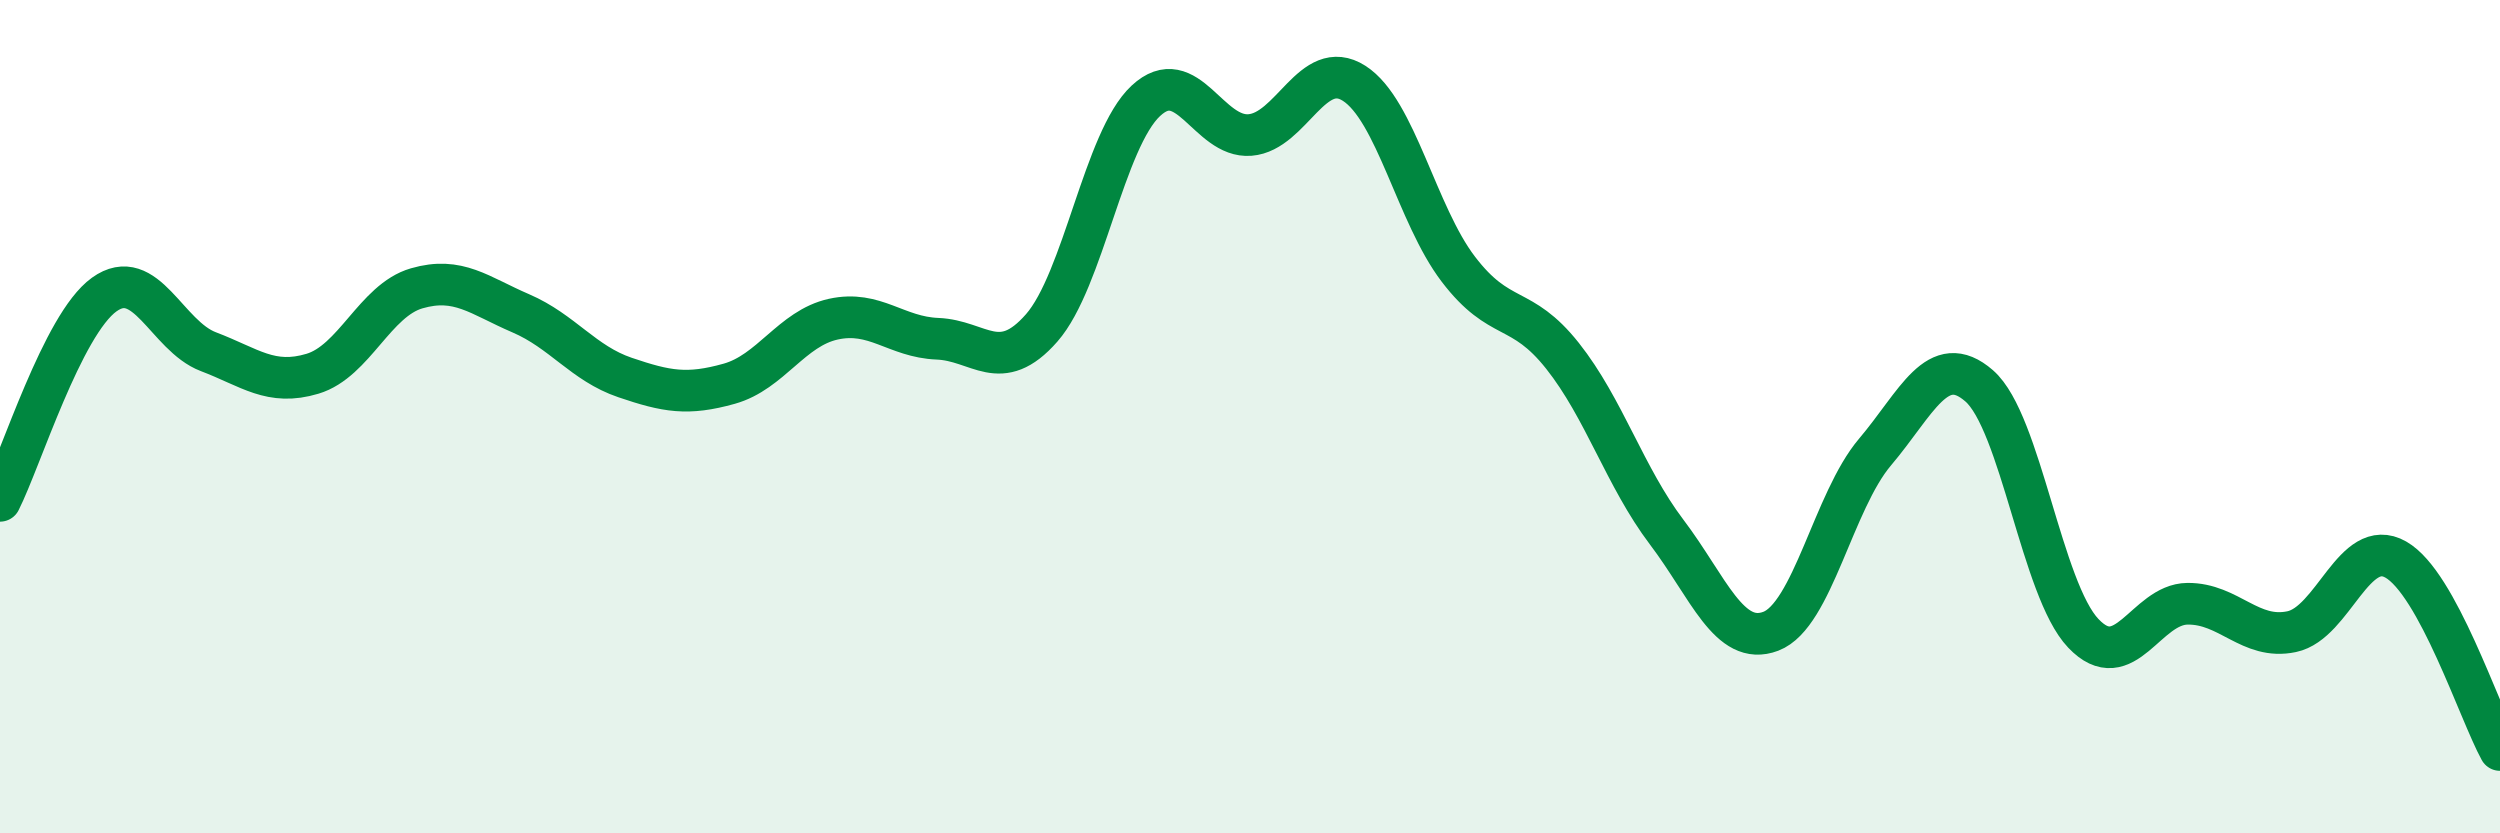
    <svg width="60" height="20" viewBox="0 0 60 20" xmlns="http://www.w3.org/2000/svg">
      <path
        d="M 0,12.02 C 0.5,11.03 1.5,7.79 2.5,7.07 C 3.5,6.35 4,8.06 5,8.44 C 6,8.82 6.5,9.27 7.5,8.97 C 8.5,8.67 9,7.21 10,6.92 C 11,6.63 11.5,7.09 12.5,7.52 C 13.5,7.95 14,8.72 15,9.06 C 16,9.4 16.5,9.49 17.5,9.21 C 18.5,8.93 19,7.88 20,7.66 C 21,7.44 21.5,8.09 22.5,8.13 C 23.5,8.17 24,9.01 25,7.87 C 26,6.73 26.5,3.35 27.5,2.42 C 28.5,1.49 29,3.32 30,3.24 C 31,3.16 31.5,1.36 32.5,2 C 33.5,2.64 34,5.15 35,6.46 C 36,7.77 36.5,7.28 37.5,8.54 C 38.5,9.8 39,11.45 40,12.77 C 41,14.09 41.5,15.53 42.5,15.15 C 43.5,14.77 44,12.03 45,10.85 C 46,9.67 46.5,8.39 47.5,9.26 C 48.5,10.13 49,14.15 50,15.2 C 51,16.25 51.5,14.5 52.5,14.49 C 53.5,14.48 54,15.37 55,15.16 C 56,14.95 56.5,12.86 57.5,13.43 C 58.5,14 59.5,17.09 60,18L60 20L0 20Z"
        fill="#008740"
        opacity="0.1"
        stroke-linecap="round"
        stroke-linejoin="round"
      />
      <path
        d="M 0,12.02 C 0.5,11.03 1.5,7.79 2.5,7.07 C 3.5,6.35 4,8.06 5,8.44 C 6,8.82 6.5,9.27 7.5,8.97 C 8.5,8.67 9,7.21 10,6.92 C 11,6.63 11.5,7.09 12.5,7.52 C 13.5,7.95 14,8.72 15,9.06 C 16,9.4 16.5,9.49 17.5,9.21 C 18.5,8.93 19,7.88 20,7.66 C 21,7.44 21.5,8.09 22.5,8.13 C 23.5,8.17 24,9.01 25,7.87 C 26,6.73 26.5,3.35 27.5,2.42 C 28.5,1.49 29,3.32 30,3.24 C 31,3.16 31.5,1.36 32.5,2 C 33.5,2.64 34,5.15 35,6.46 C 36,7.77 36.5,7.28 37.5,8.54 C 38.5,9.8 39,11.45 40,12.77 C 41,14.09 41.5,15.53 42.5,15.15 C 43.5,14.77 44,12.03 45,10.85 C 46,9.67 46.5,8.39 47.5,9.26 C 48.5,10.13 49,14.15 50,15.2 C 51,16.25 51.5,14.5 52.5,14.49 C 53.5,14.48 54,15.37 55,15.16 C 56,14.95 56.5,12.86 57.5,13.43 C 58.5,14 59.5,17.09 60,18"
        stroke="#008740"
        stroke-width="1"
        fill="none"
        stroke-linecap="round"
        stroke-linejoin="round"
      />
    </svg>
  